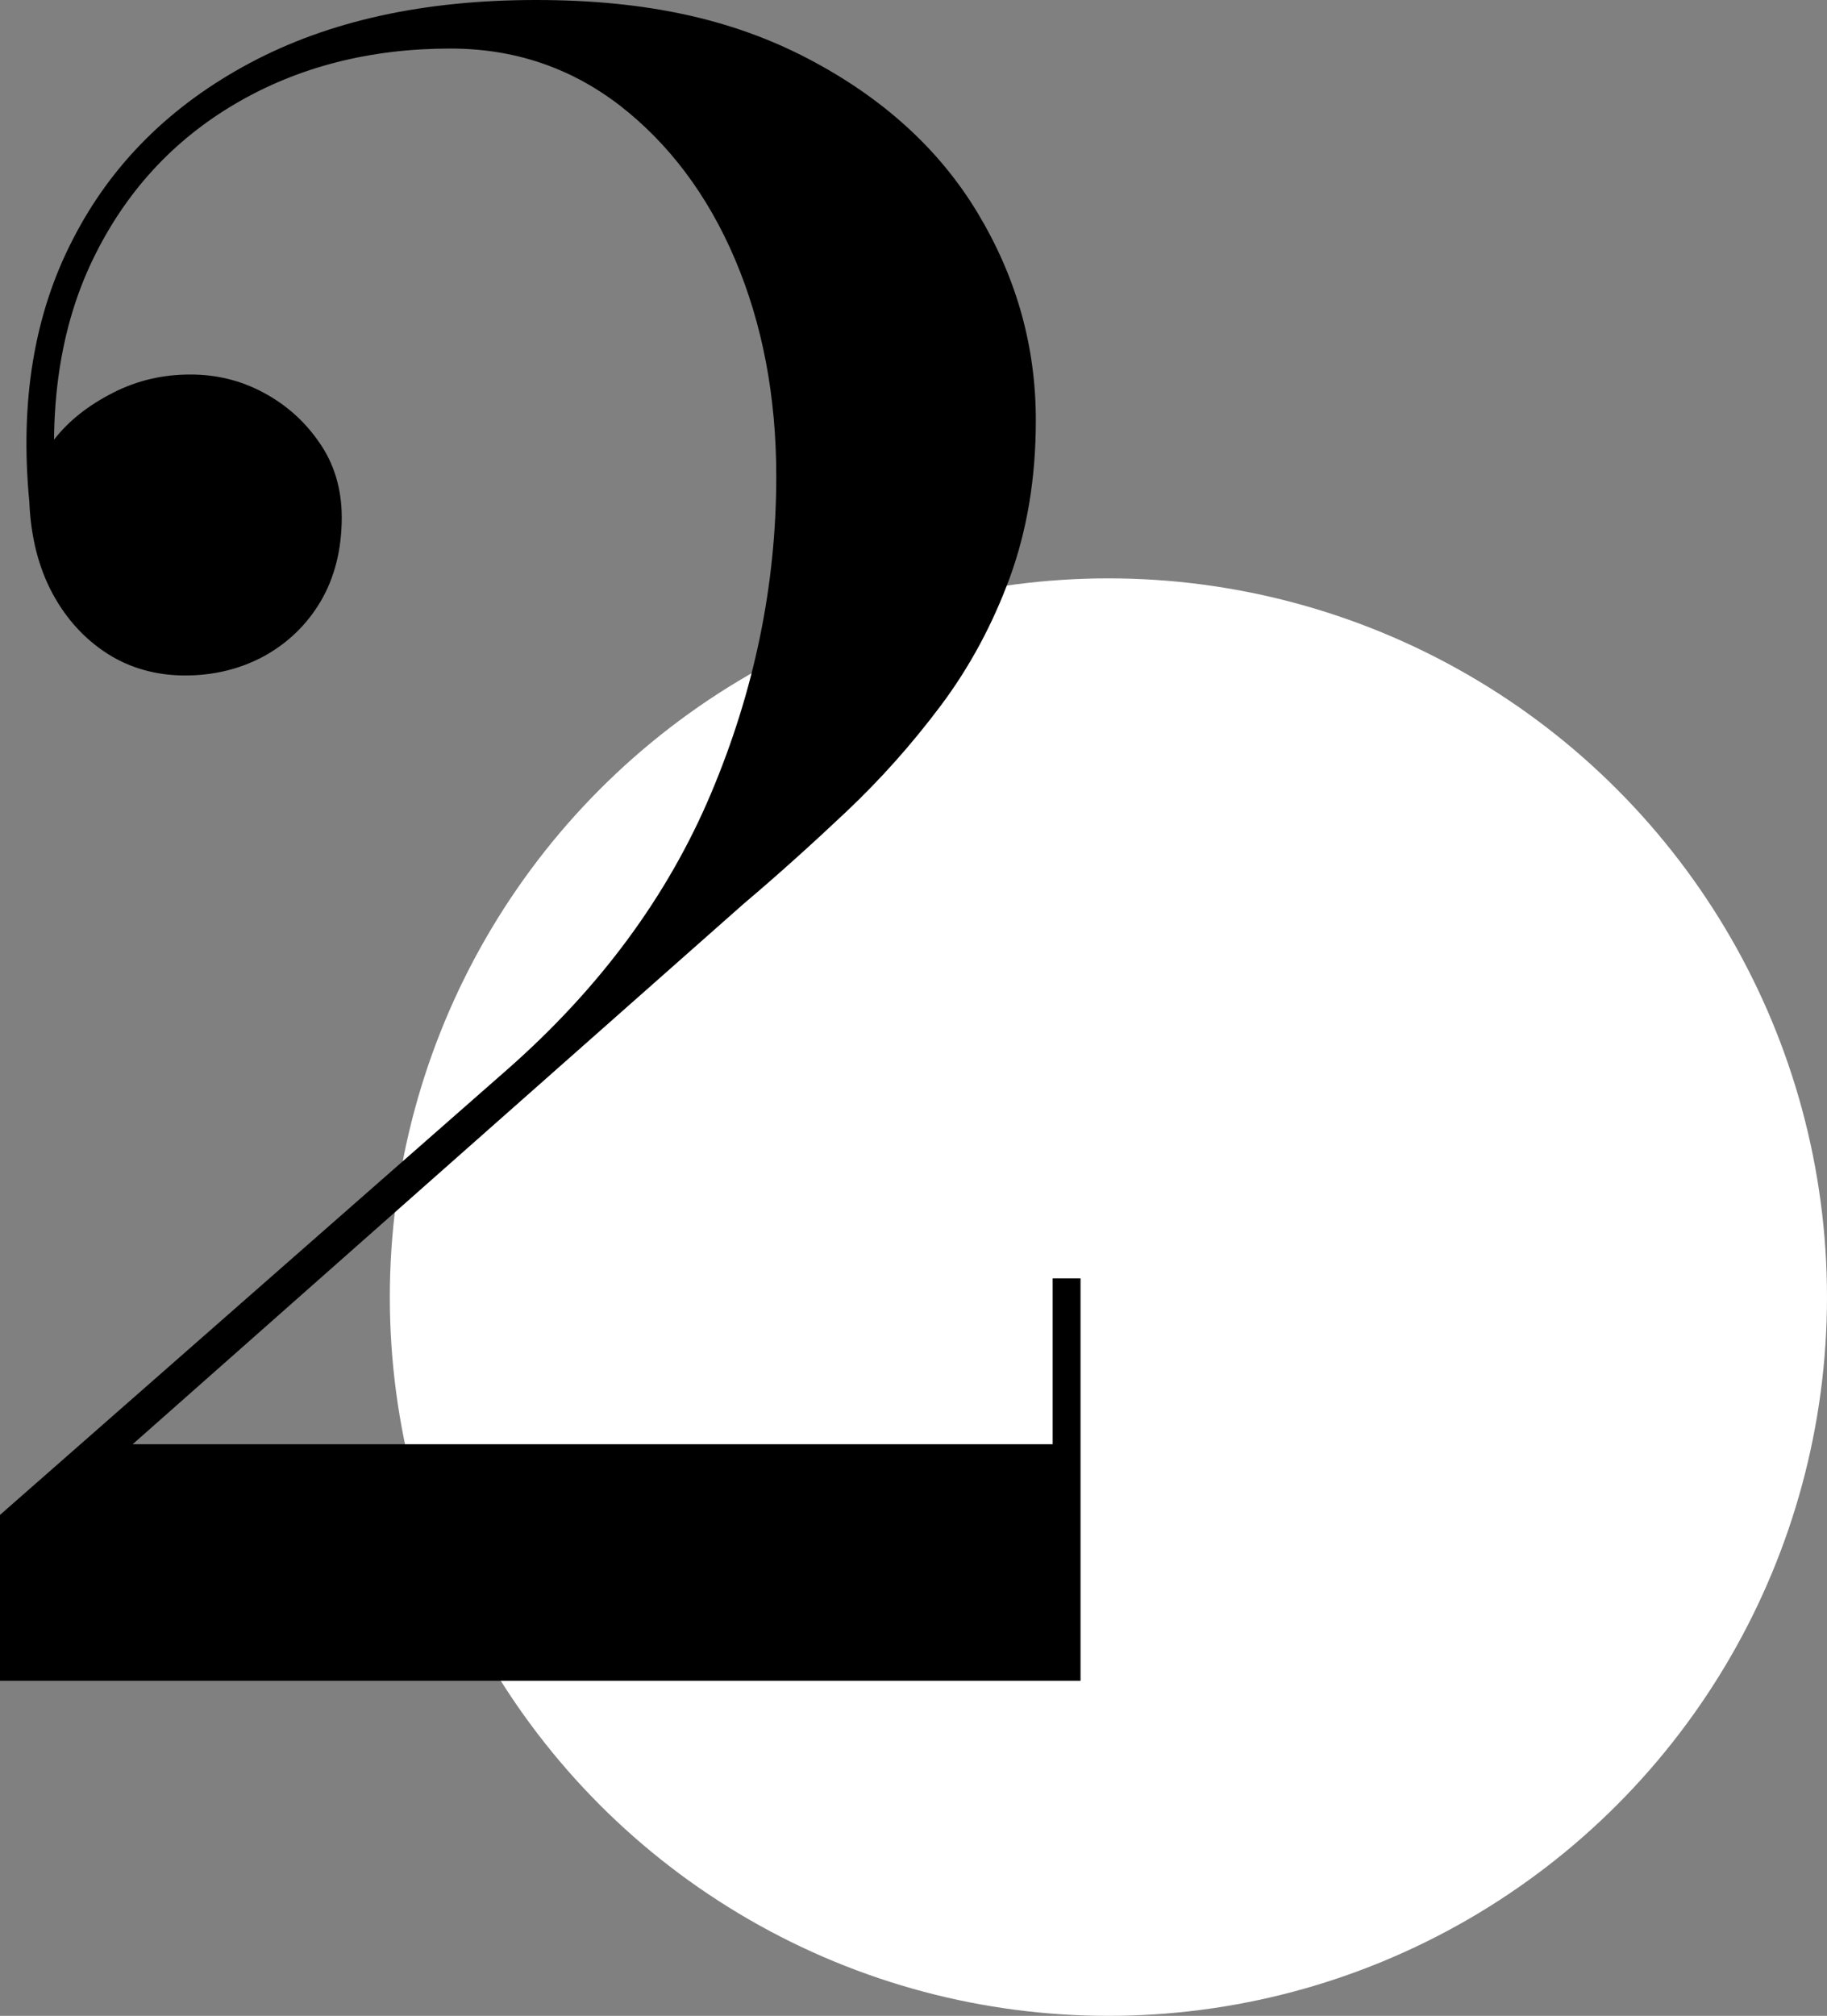 <?xml version="1.0" encoding="UTF-8"?><svg id="_レイヤー_2" xmlns="http://www.w3.org/2000/svg" viewBox="0 0 38.01 41.93"><rect x="0" y="0" width="38.01" height="41.93" fill="#808080" stroke="none"/><defs><style>.cls-1,.cls-2{stroke-width:0px;}.cls-2{fill:#fff;}</style></defs><g id="newshop-FAQ"><circle class="cls-2" cx="23.06" cy="26.98" r="14.95"/><path class="cls-1" d="M0,34.96v-3.45l10.56-9.27c1.92-1.69,3.33-3.6,4.23-5.73.9-2.13,1.36-4.33,1.36-6.6,0-1.67-.29-3.18-.86-4.52s-1.38-2.41-2.4-3.2c-1.03-.79-2.2-1.18-3.52-1.18-1.67,0-3.16.38-4.46,1.14s-2.3,1.84-2.98,3.25c-.68,1.41-.93,3.09-.75,5.04h-.53c0-.46.16-.89.47-1.29.31-.4.72-.72,1.23-.98s1.04-.38,1.61-.38c.54,0,1.04.12,1.51.37.47.25.86.59,1.17,1.04.31.44.47.97.47,1.56,0,.67-.15,1.26-.44,1.75-.29.49-.69.87-1.18,1.14-.5.27-1.05.4-1.64.4s-1.14-.15-1.61-.45-.86-.72-1.15-1.26c-.29-.54-.45-1.18-.48-1.9-.2-2.09.1-3.91.91-5.47.8-1.56,2.03-2.78,3.68-3.66s3.63-1.31,5.95-1.31,4.11.41,5.66,1.22c1.55.81,2.73,1.88,3.53,3.21.8,1.33,1.21,2.76,1.21,4.31,0,1.2-.18,2.28-.54,3.27-.36.98-.84,1.87-1.44,2.67-.6.8-1.25,1.53-1.97,2.21-.71.67-1.42,1.31-2.13,1.91L2.76,30.04h19.14v-3.45h.58v8.37H0Z"/></g></svg>